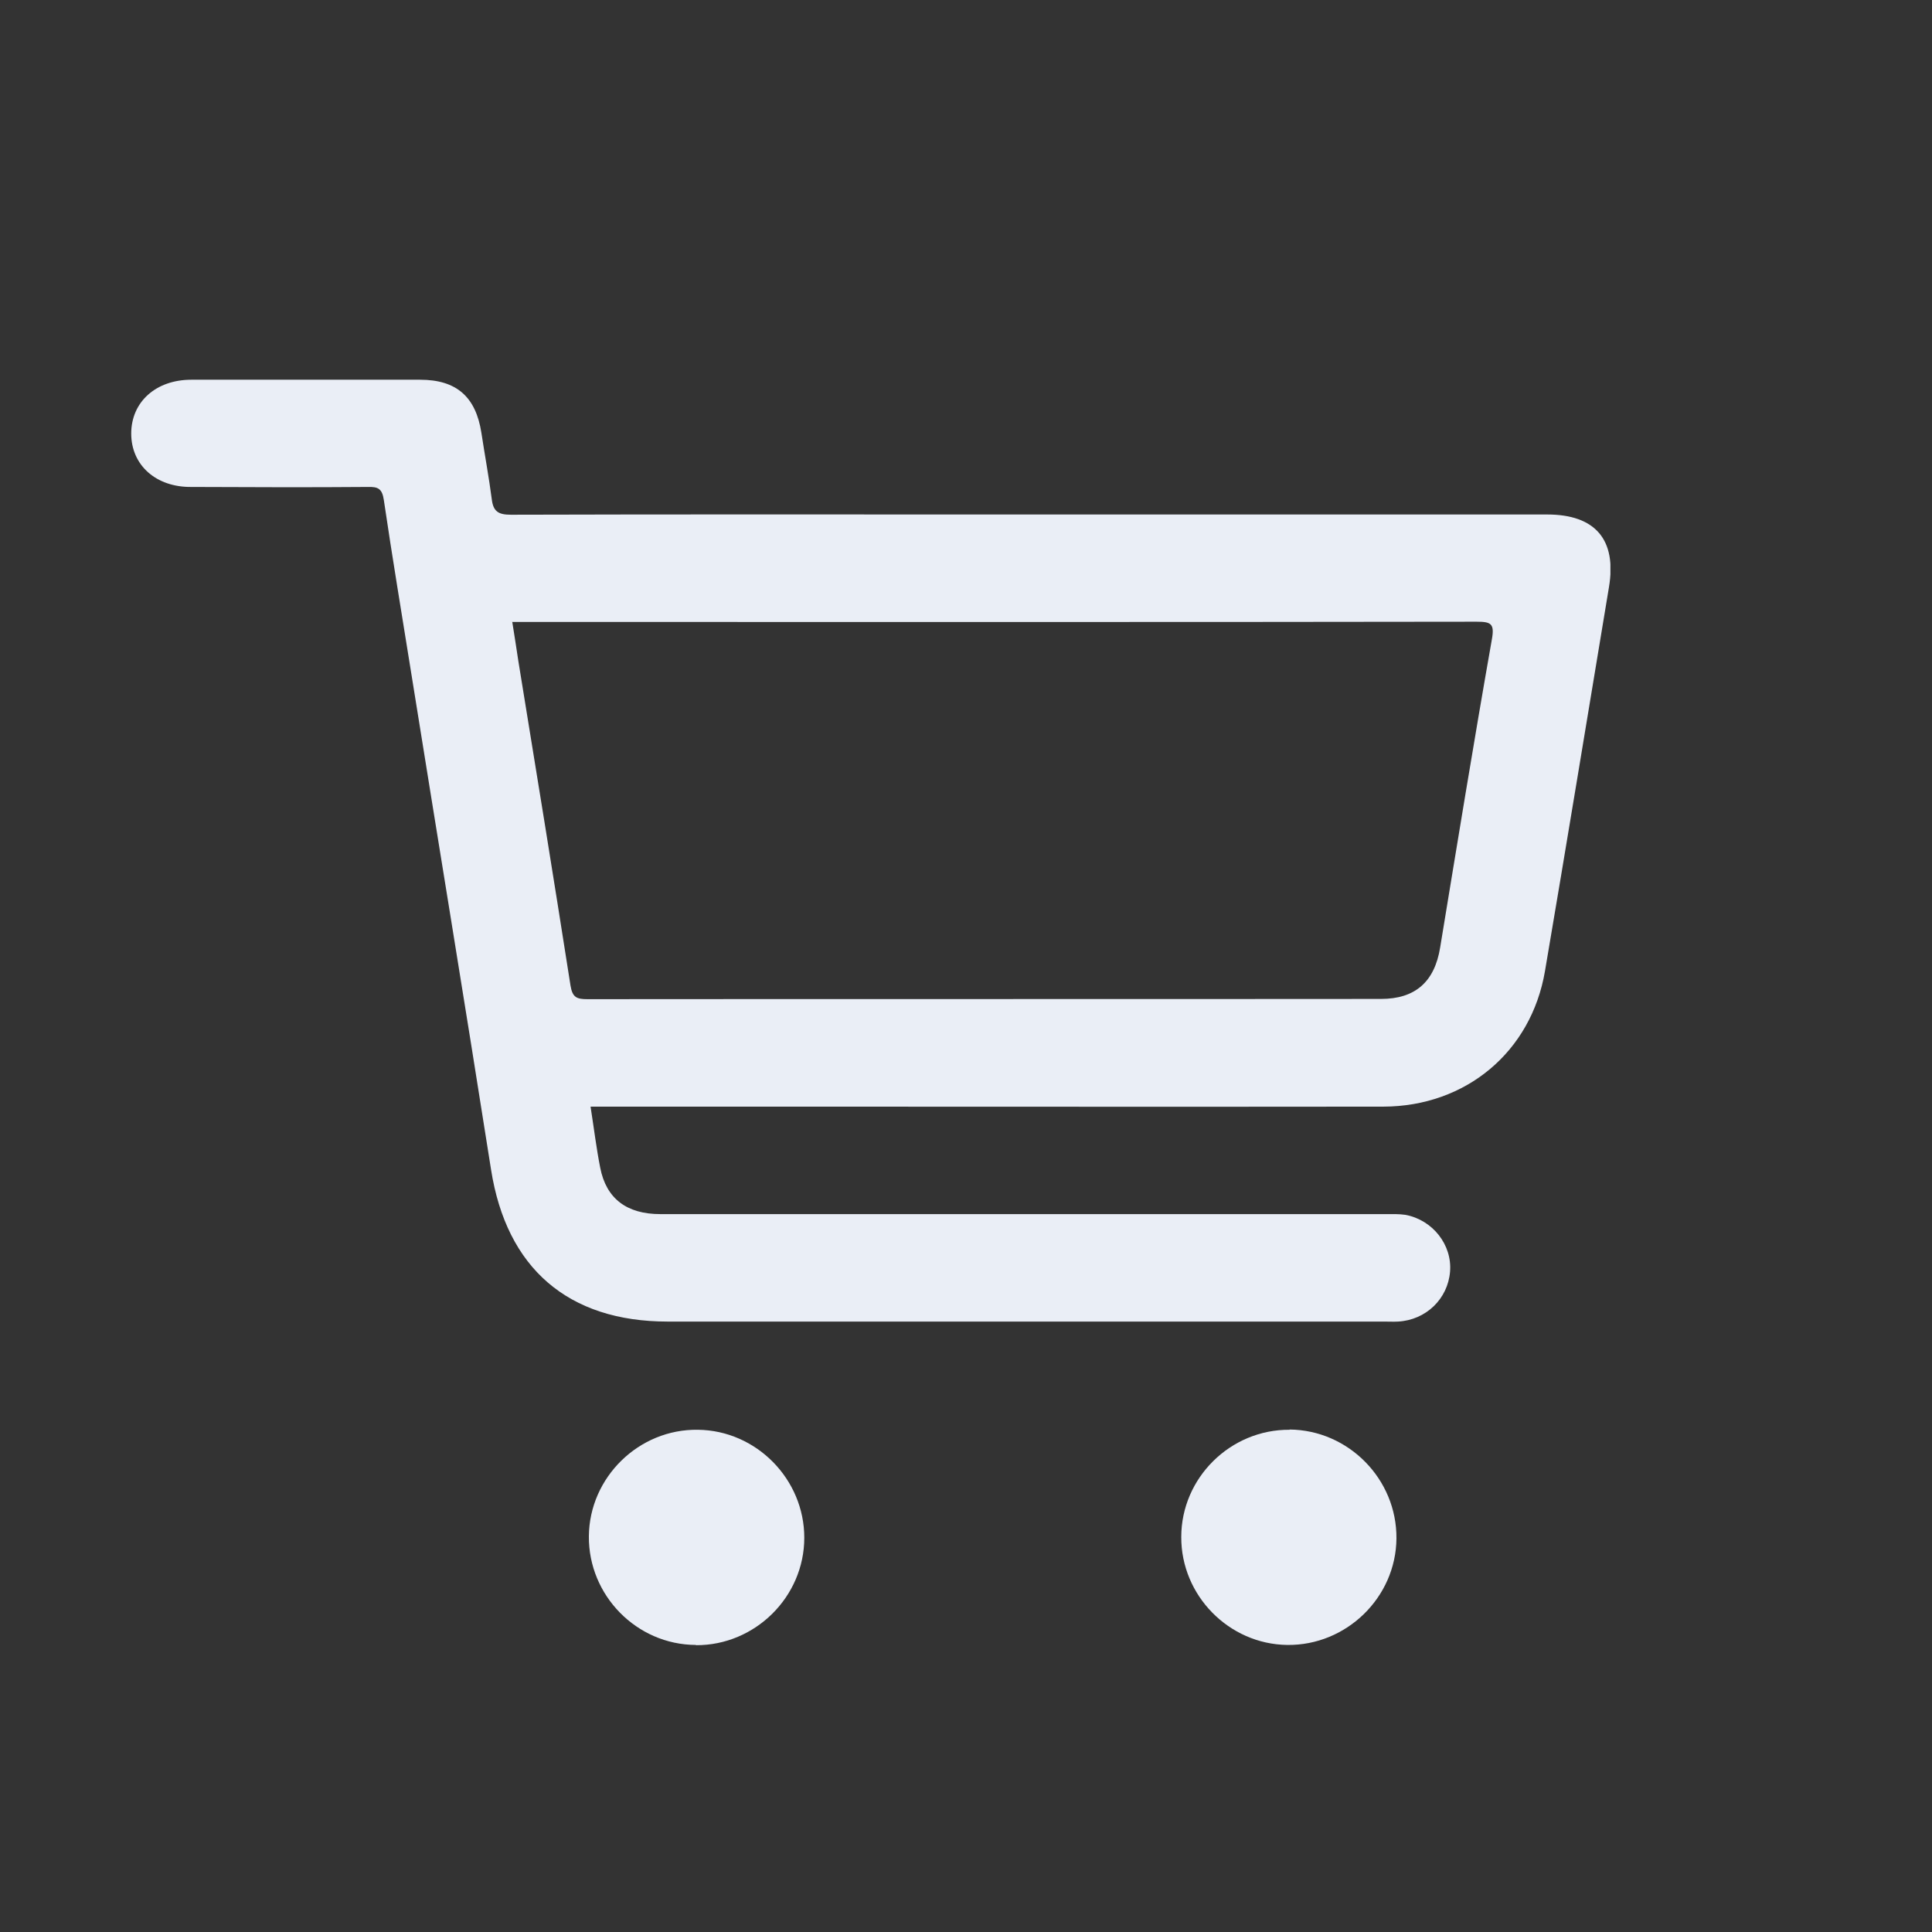 <svg xmlns="http://www.w3.org/2000/svg" fill="none" viewBox="0 0 174 174" height="174" width="174">
<rect x="0" y="0" width="174" height="174" fill="#333333" stroke="none"/>
<g clip-path="url(#clip0_19_78)">
<path fill="#EAEEF6" d="M116.131 128.746C121.46 128.79 125.81 133.227 125.767 138.555C125.723 143.884 121.243 148.212 115.936 148.147C110.672 148.082 106.366 143.688 106.387 138.425C106.387 133.096 110.824 128.724 116.153 128.768L116.131 128.746Z"></path>
<path fill="#EAEEF6" d="M62.67 148.147C57.341 148.126 52.991 143.689 53.035 138.36C53.078 133.053 57.537 128.681 62.865 128.768C68.129 128.833 72.436 133.227 72.436 138.49C72.436 143.819 67.999 148.191 62.691 148.169L62.67 148.147Z"></path>
<path fill="#EAEEF6" d="M53.187 99.666C53.491 101.602 53.709 103.408 54.057 105.169C54.6 107.953 56.449 109.345 59.472 109.345C81.244 109.345 102.994 109.345 124.766 109.345C125.375 109.345 125.984 109.324 126.571 109.411C129.029 109.867 130.791 112.108 130.595 114.522C130.399 116.98 128.42 118.894 125.897 119.024C125.484 119.046 125.092 119.024 124.679 119.024C103.168 119.024 81.657 119.024 60.147 119.024C51.142 119.024 45.618 114.196 44.226 105.343C41.877 90.401 39.419 75.502 37.026 60.56C36.2 55.383 35.33 50.207 34.569 45.031C34.416 44.008 34.047 43.834 33.155 43.856C27.848 43.9 22.541 43.878 17.256 43.856C14.059 43.9 11.818 41.898 11.818 39.049C11.818 36.2 14.037 34.199 17.234 34.199C24.107 34.199 30.98 34.199 37.831 34.199C41.115 34.199 42.855 35.743 43.356 38.984C43.66 40.985 44.03 42.964 44.291 44.965C44.422 46.075 44.9 46.357 46.009 46.357C60.495 46.314 75.002 46.336 89.487 46.336C106.104 46.336 122.721 46.336 139.339 46.336C143.667 46.336 145.624 48.597 144.906 52.882C142.992 64.41 141.1 75.959 139.143 87.465C137.903 94.729 132.03 99.645 124.592 99.666C106.561 99.688 88.531 99.666 70.5 99.666C64.801 99.666 59.103 99.666 53.187 99.666ZM46.14 56.036C46.357 57.341 46.51 58.428 46.684 59.538C48.271 69.282 49.859 79.026 51.382 88.77C51.556 89.835 51.947 89.988 52.904 89.988C76.72 89.966 100.558 89.988 124.374 89.966C127.463 89.966 129.203 88.422 129.703 85.333C131.226 76.09 132.727 66.846 134.358 57.602C134.619 56.166 134.292 55.992 132.987 55.992C104.56 56.036 76.155 56.014 47.727 56.014H46.118L46.14 56.036Z"></path>
</g>
<defs>
<clipPath id="clip0_19_78">
<rect transform="translate(11.818 34.199)" fill="white" height="113.948" width="133.219"></rect>
</clipPath>
</defs>
</svg>
